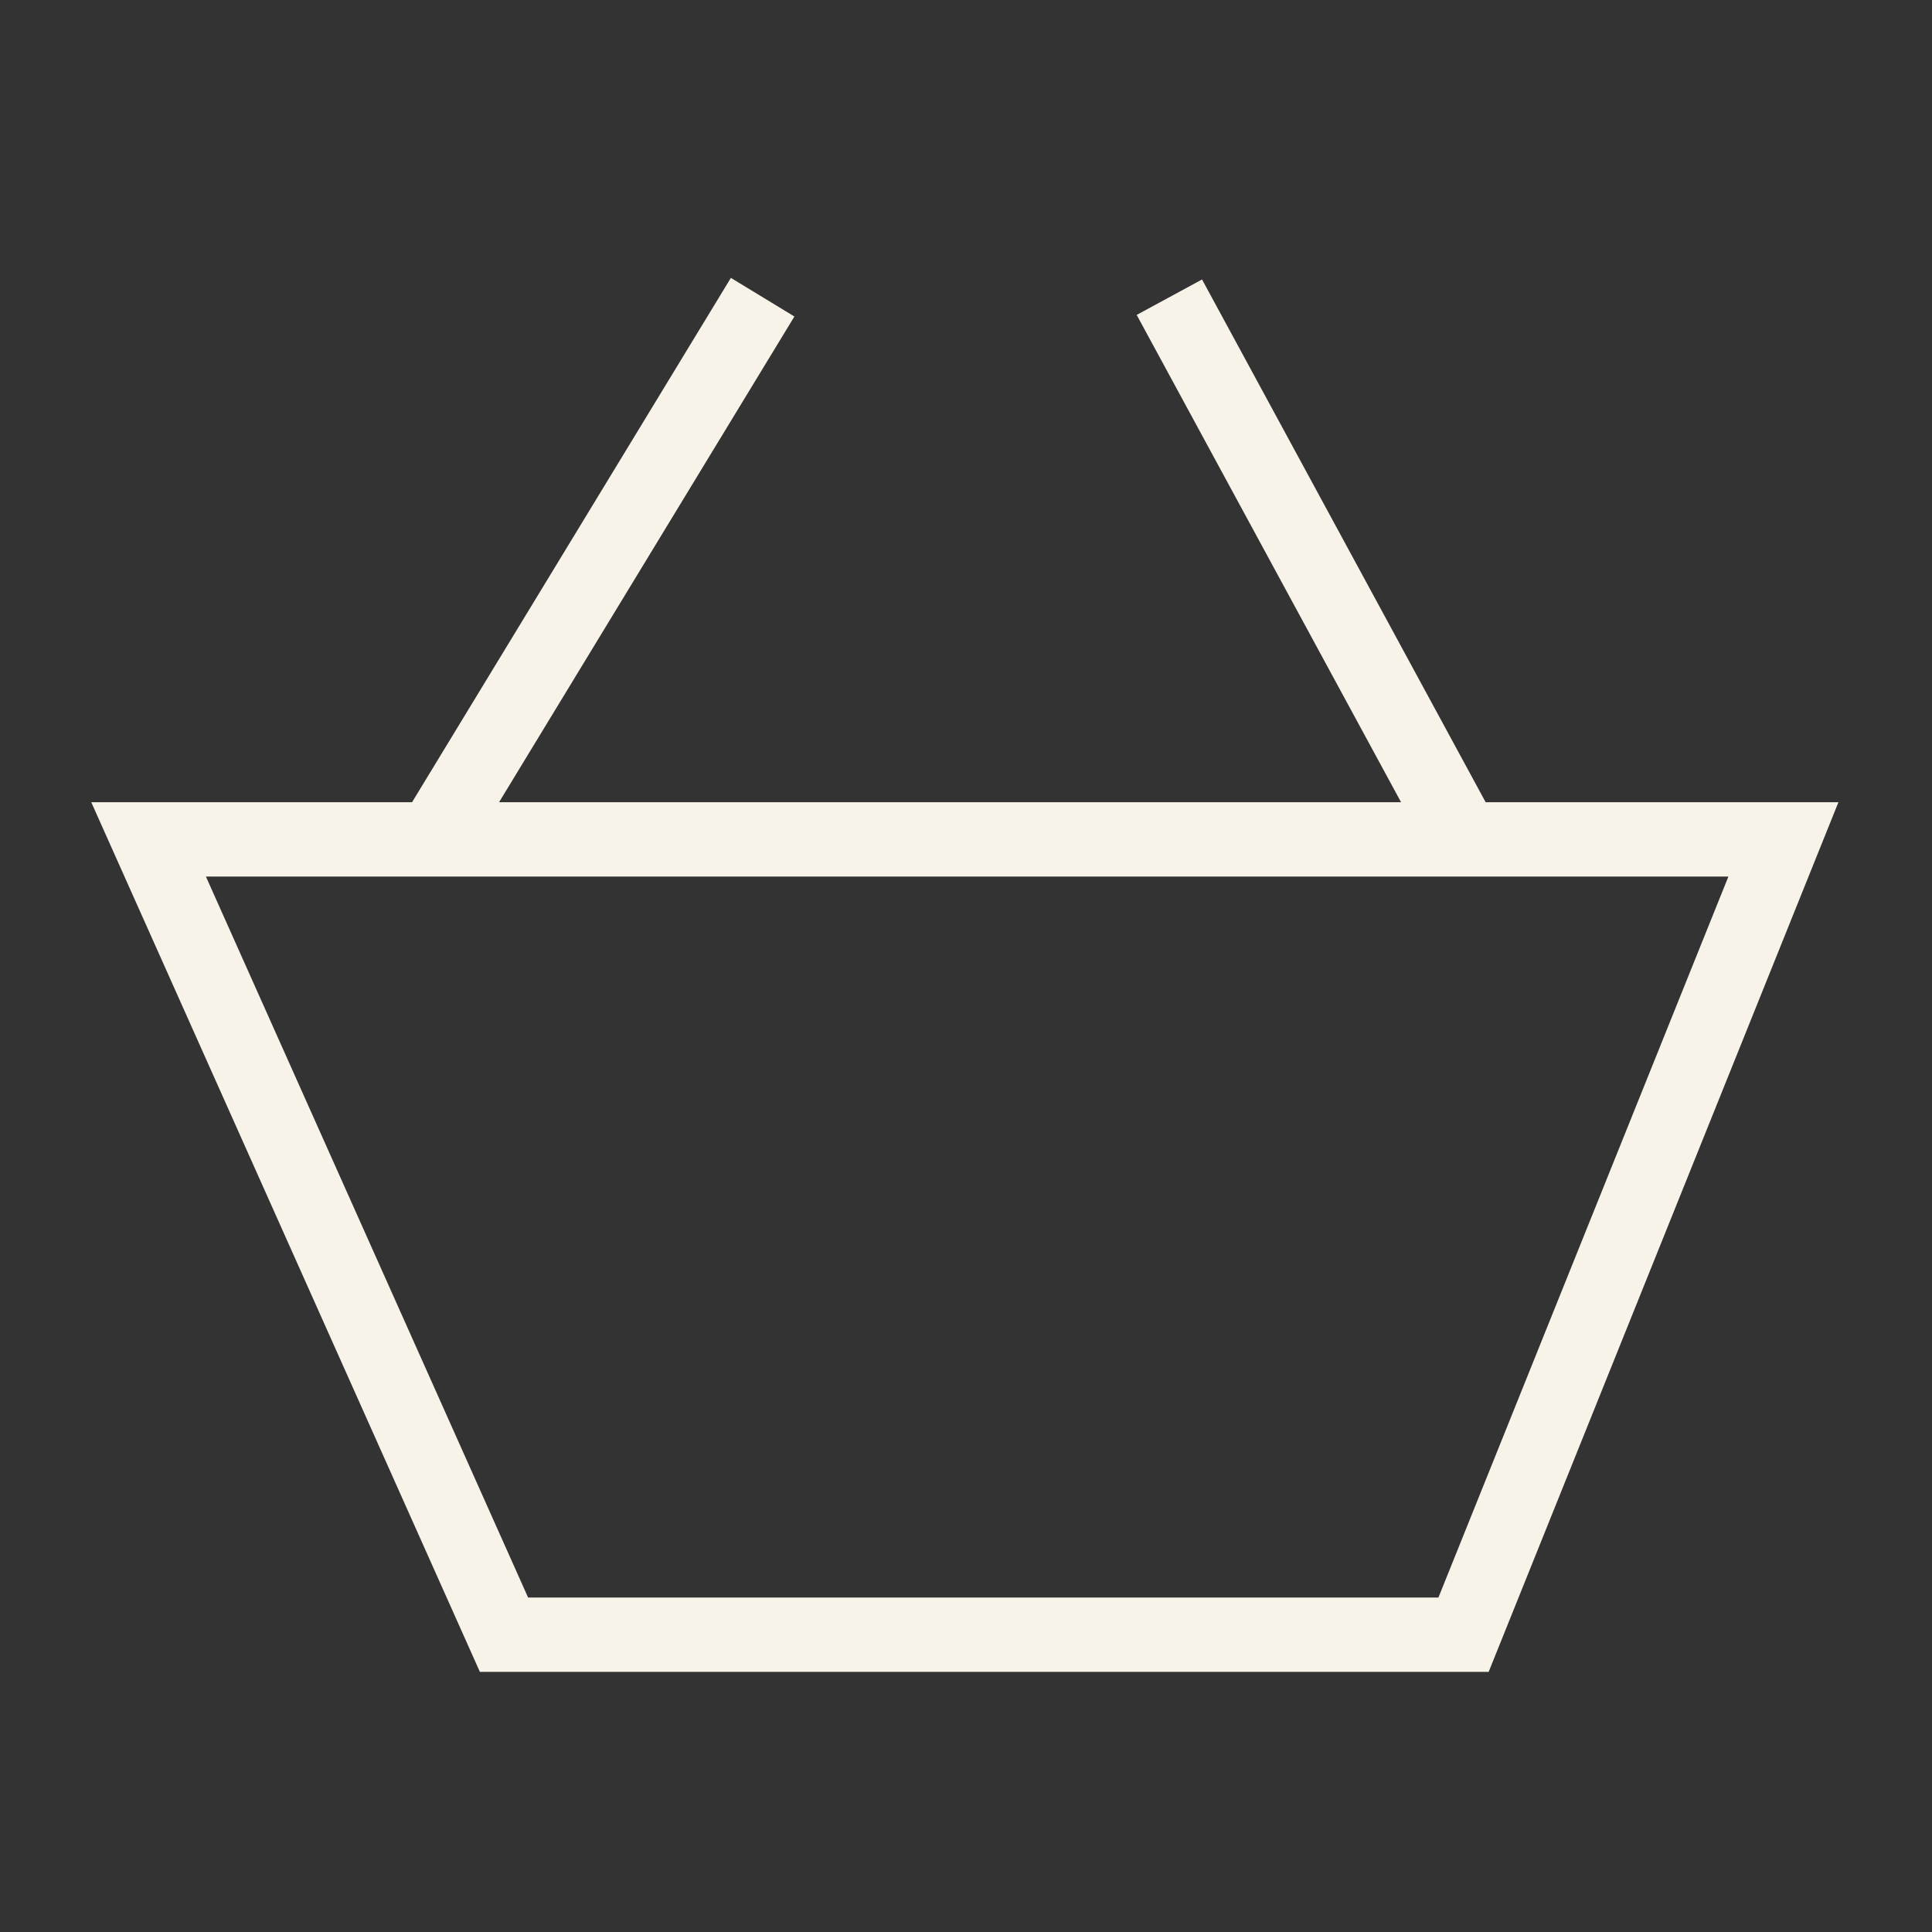 <?xml version="1.0" encoding="UTF-8"?> <svg xmlns="http://www.w3.org/2000/svg" width="23" height="23" viewBox="0 0 23 23" fill="none"><rect x="0" y="0" width="23" height="23" fill="#333333" stroke="none"/> <path d="M9.079 3.538L5.154 9.993M5.154 9.993H1.769L6 19.461H17.423L21.231 9.993H17.423M5.154 9.993H17.423M17.423 9.993L13.921 3.538" stroke="#F8F3E8" stroke-width="0.885"></path> </svg> 